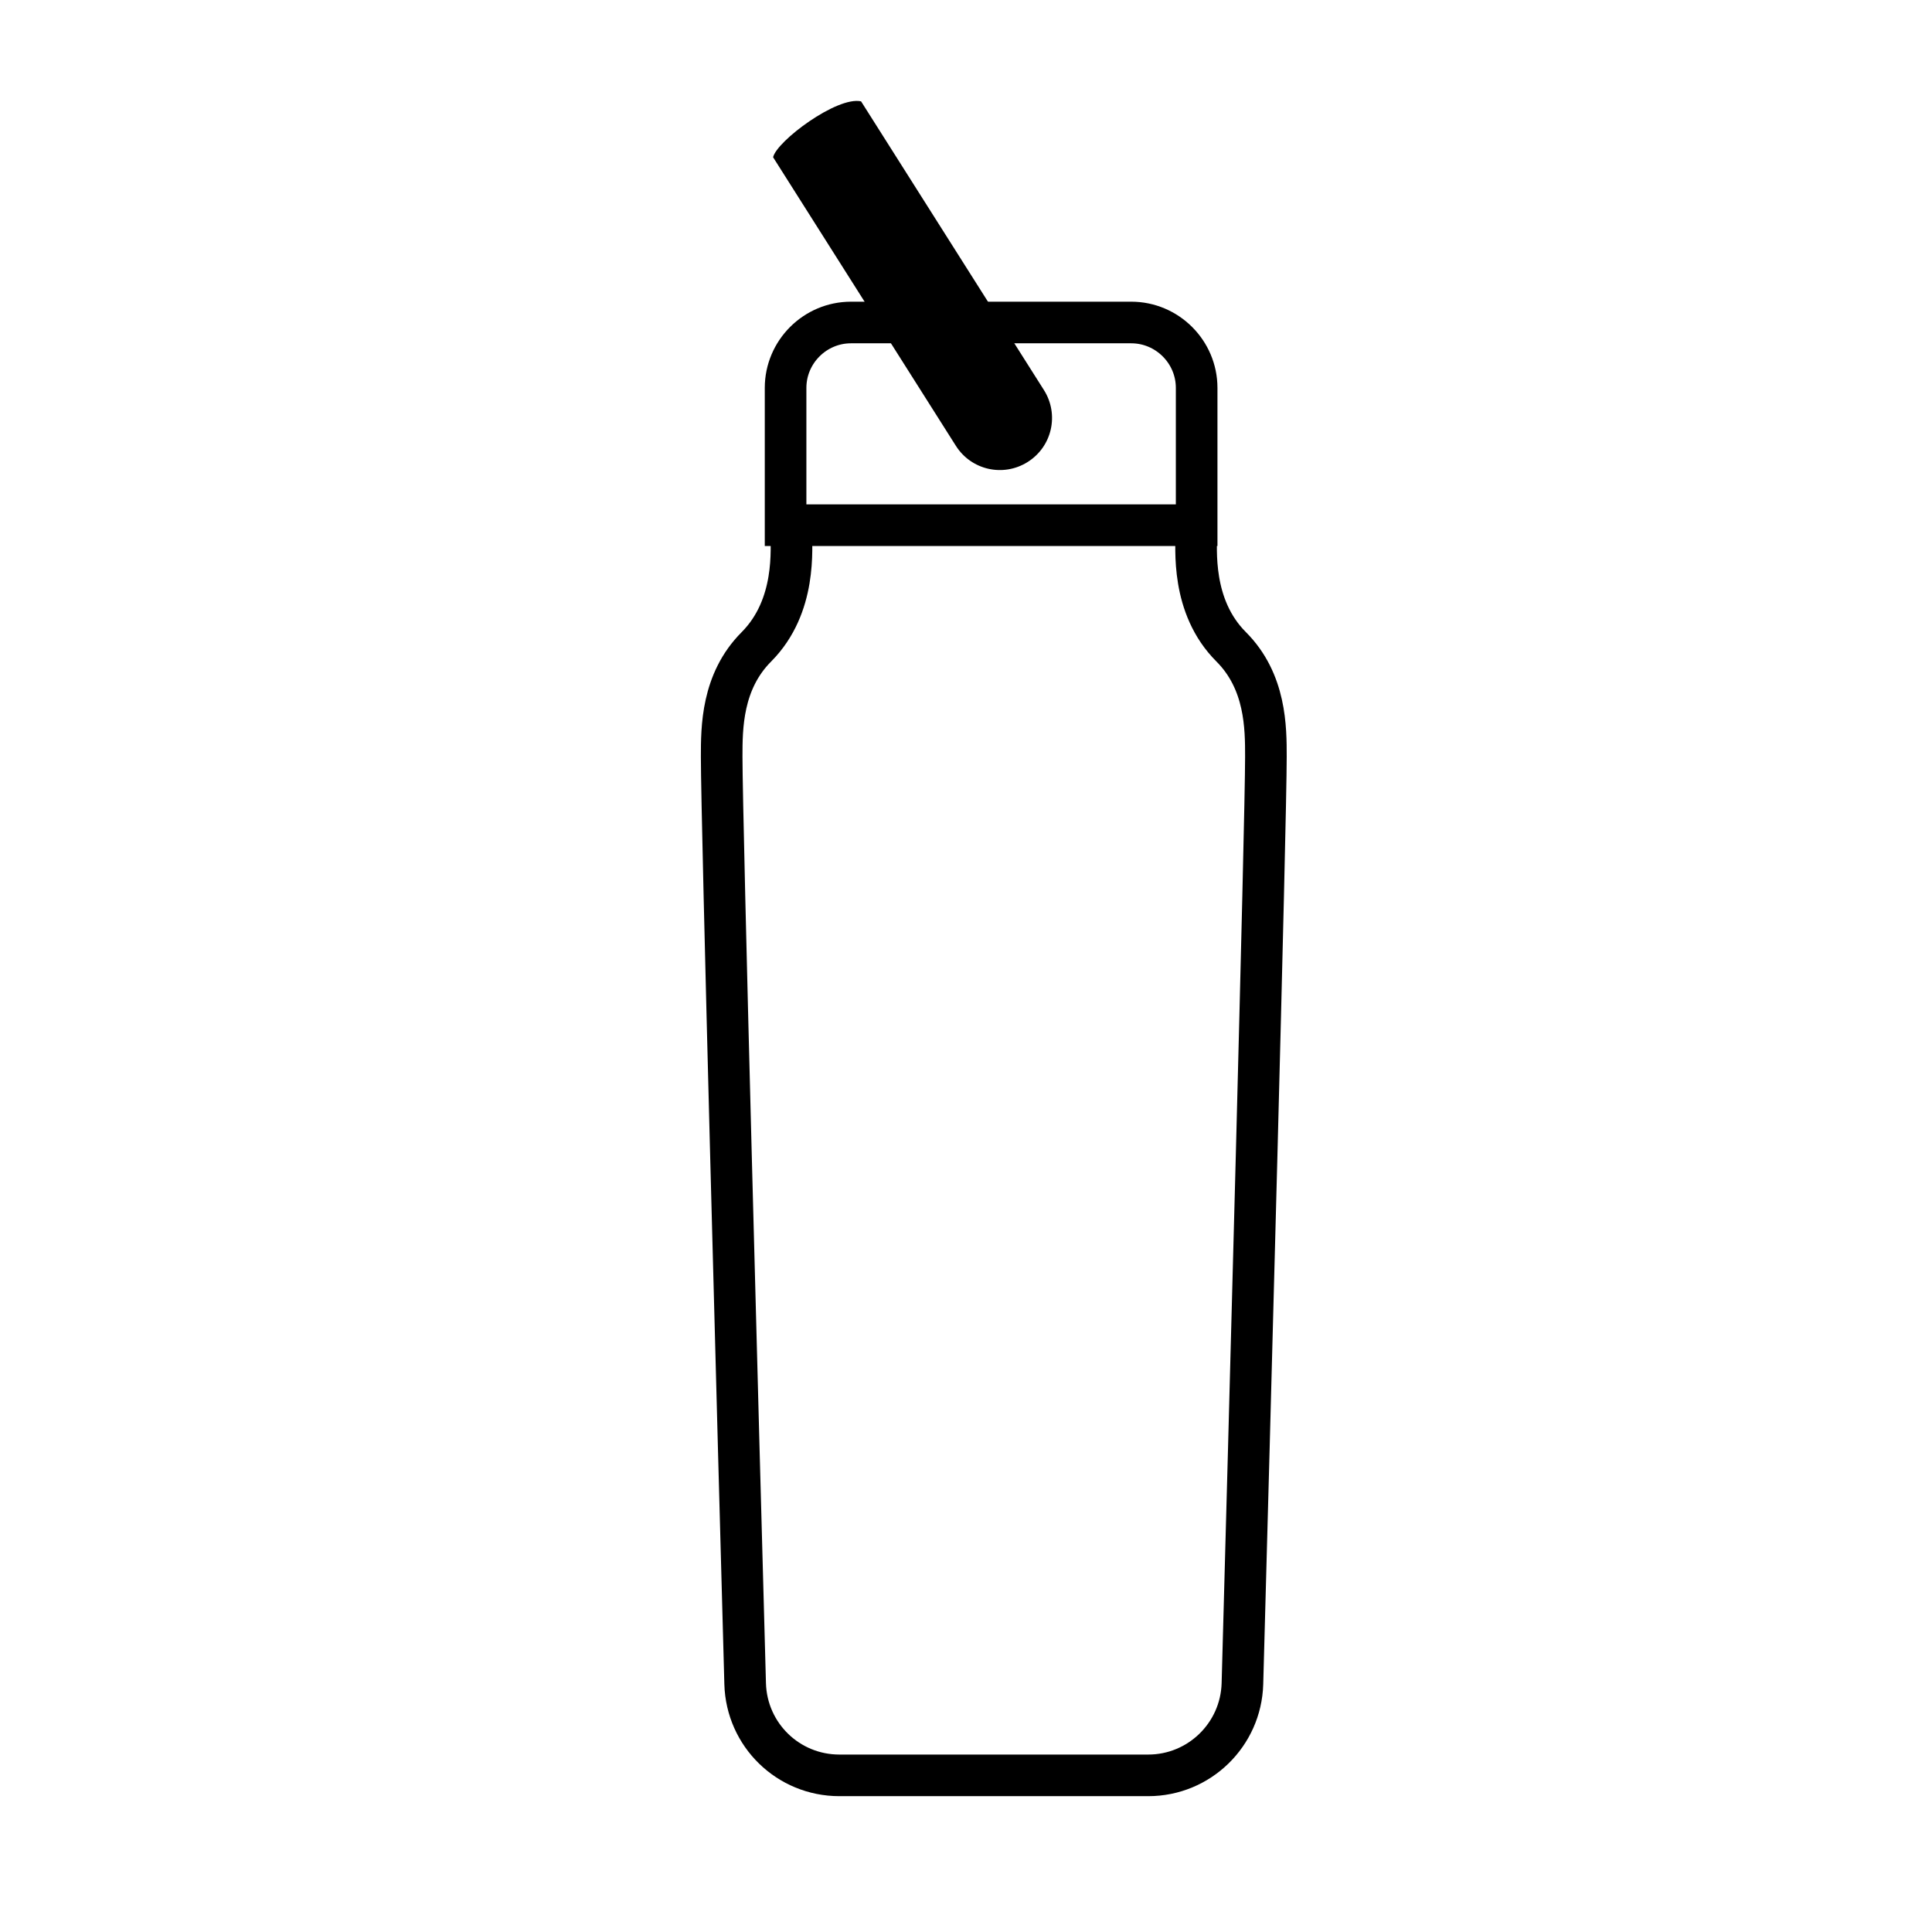 <?xml version="1.0" encoding="UTF-8"?><svg id="Layer_1" xmlns="http://www.w3.org/2000/svg" viewBox="0 0 65 65"><defs><style>.cls-1{fill:none;stroke:#000;stroke-miterlimit:10;stroke-width:1.4px;}.cls-2{stroke-width:0px;}</style></defs><path class="cls-1" d="M26.62,17.86c0,.58.19,2.53-1.17,3.9-1.17,1.17-1.17,2.73-1.17,3.7,0,2.2.57,23.18.79,31.19.05,1.72,1.45,3.08,3.17,3.08h10.39c1.72,0,3.12-1.37,3.17-3.08.22-8.01.79-28.99.79-31.19,0-.97,0-2.53-1.17-3.7-1.36-1.36-1.17-3.31-1.17-3.9"/><path class="cls-1" d="M28.63,10.85h9.43c1.21,0,2.2.99,2.2,2.2v4.62h-13.83v-4.62c0-1.21.99-2.2,2.2-2.2Z"/><path class="cls-2" d="M28.97,3.41c-.81-.18-2.84,1.34-2.96,1.88l6.15,9.71c.52.82,1.6,1.06,2.42.54s1.06-1.6.54-2.42l-6.15-9.71Z"/></svg>